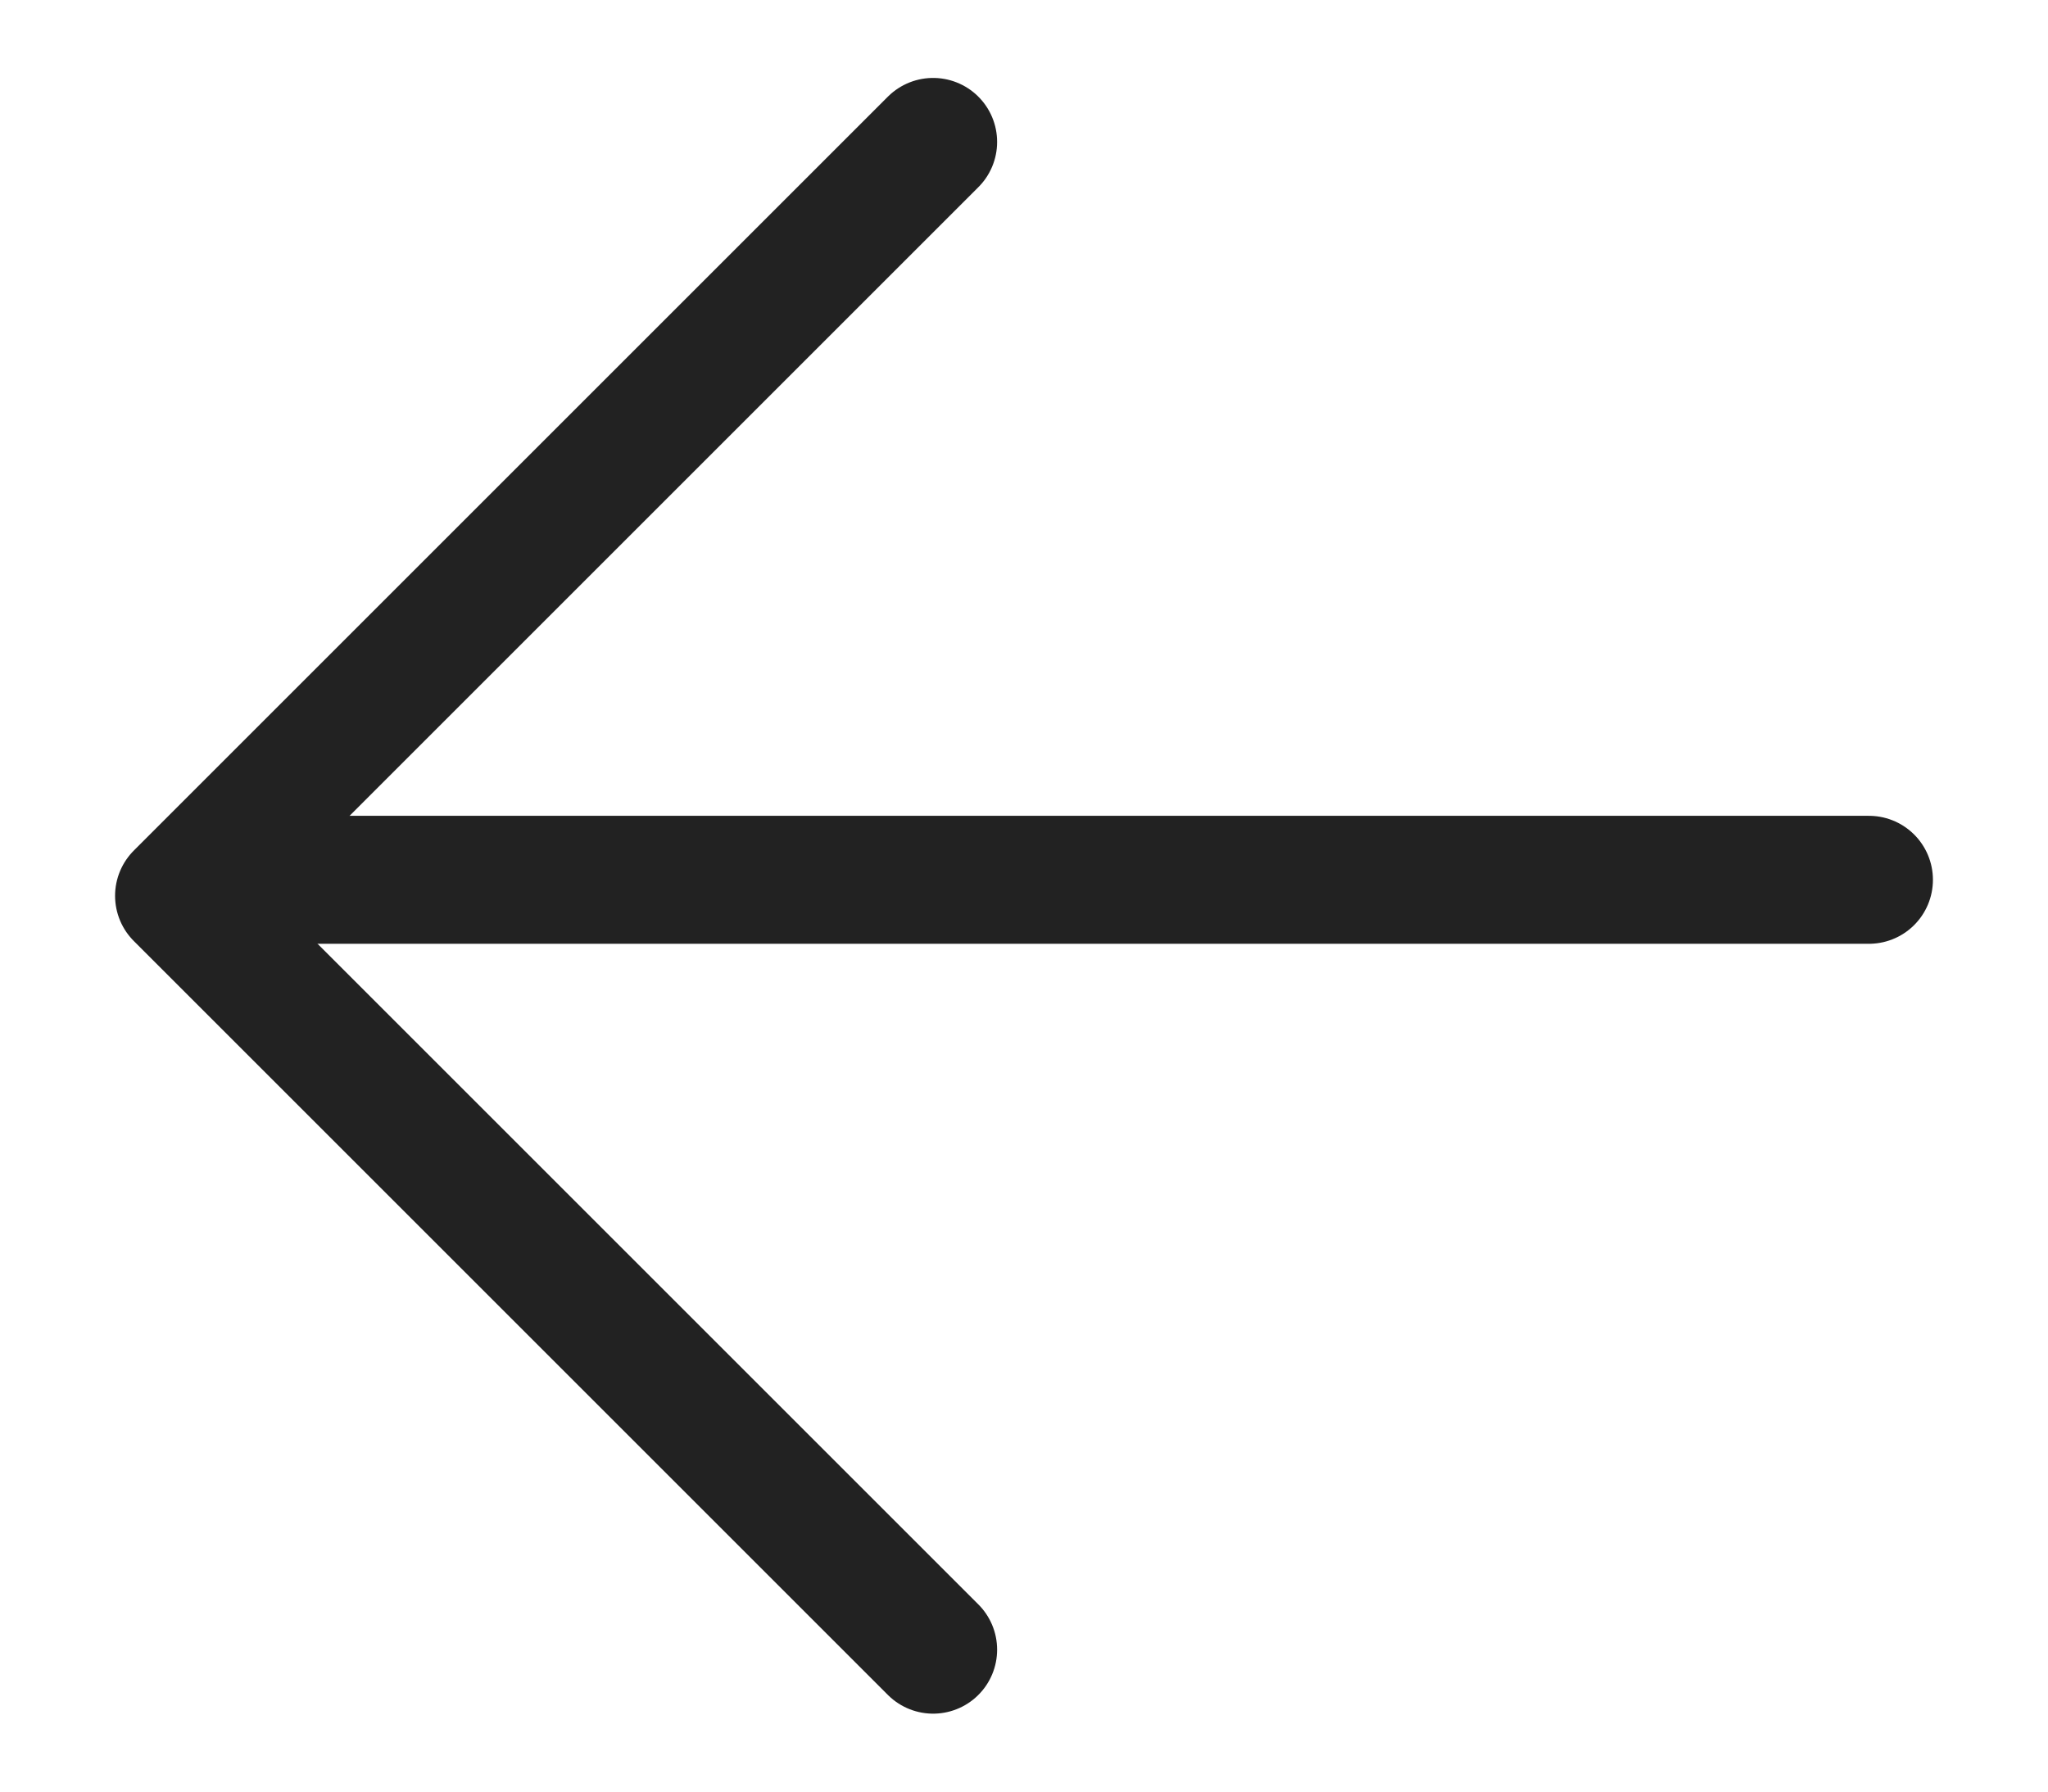 <svg width="16" height="14" viewBox="0 0 16 14" fill="none" xmlns="http://www.w3.org/2000/svg">
<g id="Group 1410083659">
<path id="Vector" d="M7.29 1.109L1.399 7L7.29 12.891" stroke="#222222" stroke-linecap="round" stroke-linejoin="round"/>
<path id="Vector 1759" d="M2.008 6.875H14.601" stroke="#222222" stroke-linecap="round" stroke-linejoin="round"/>
</g>
</svg>
